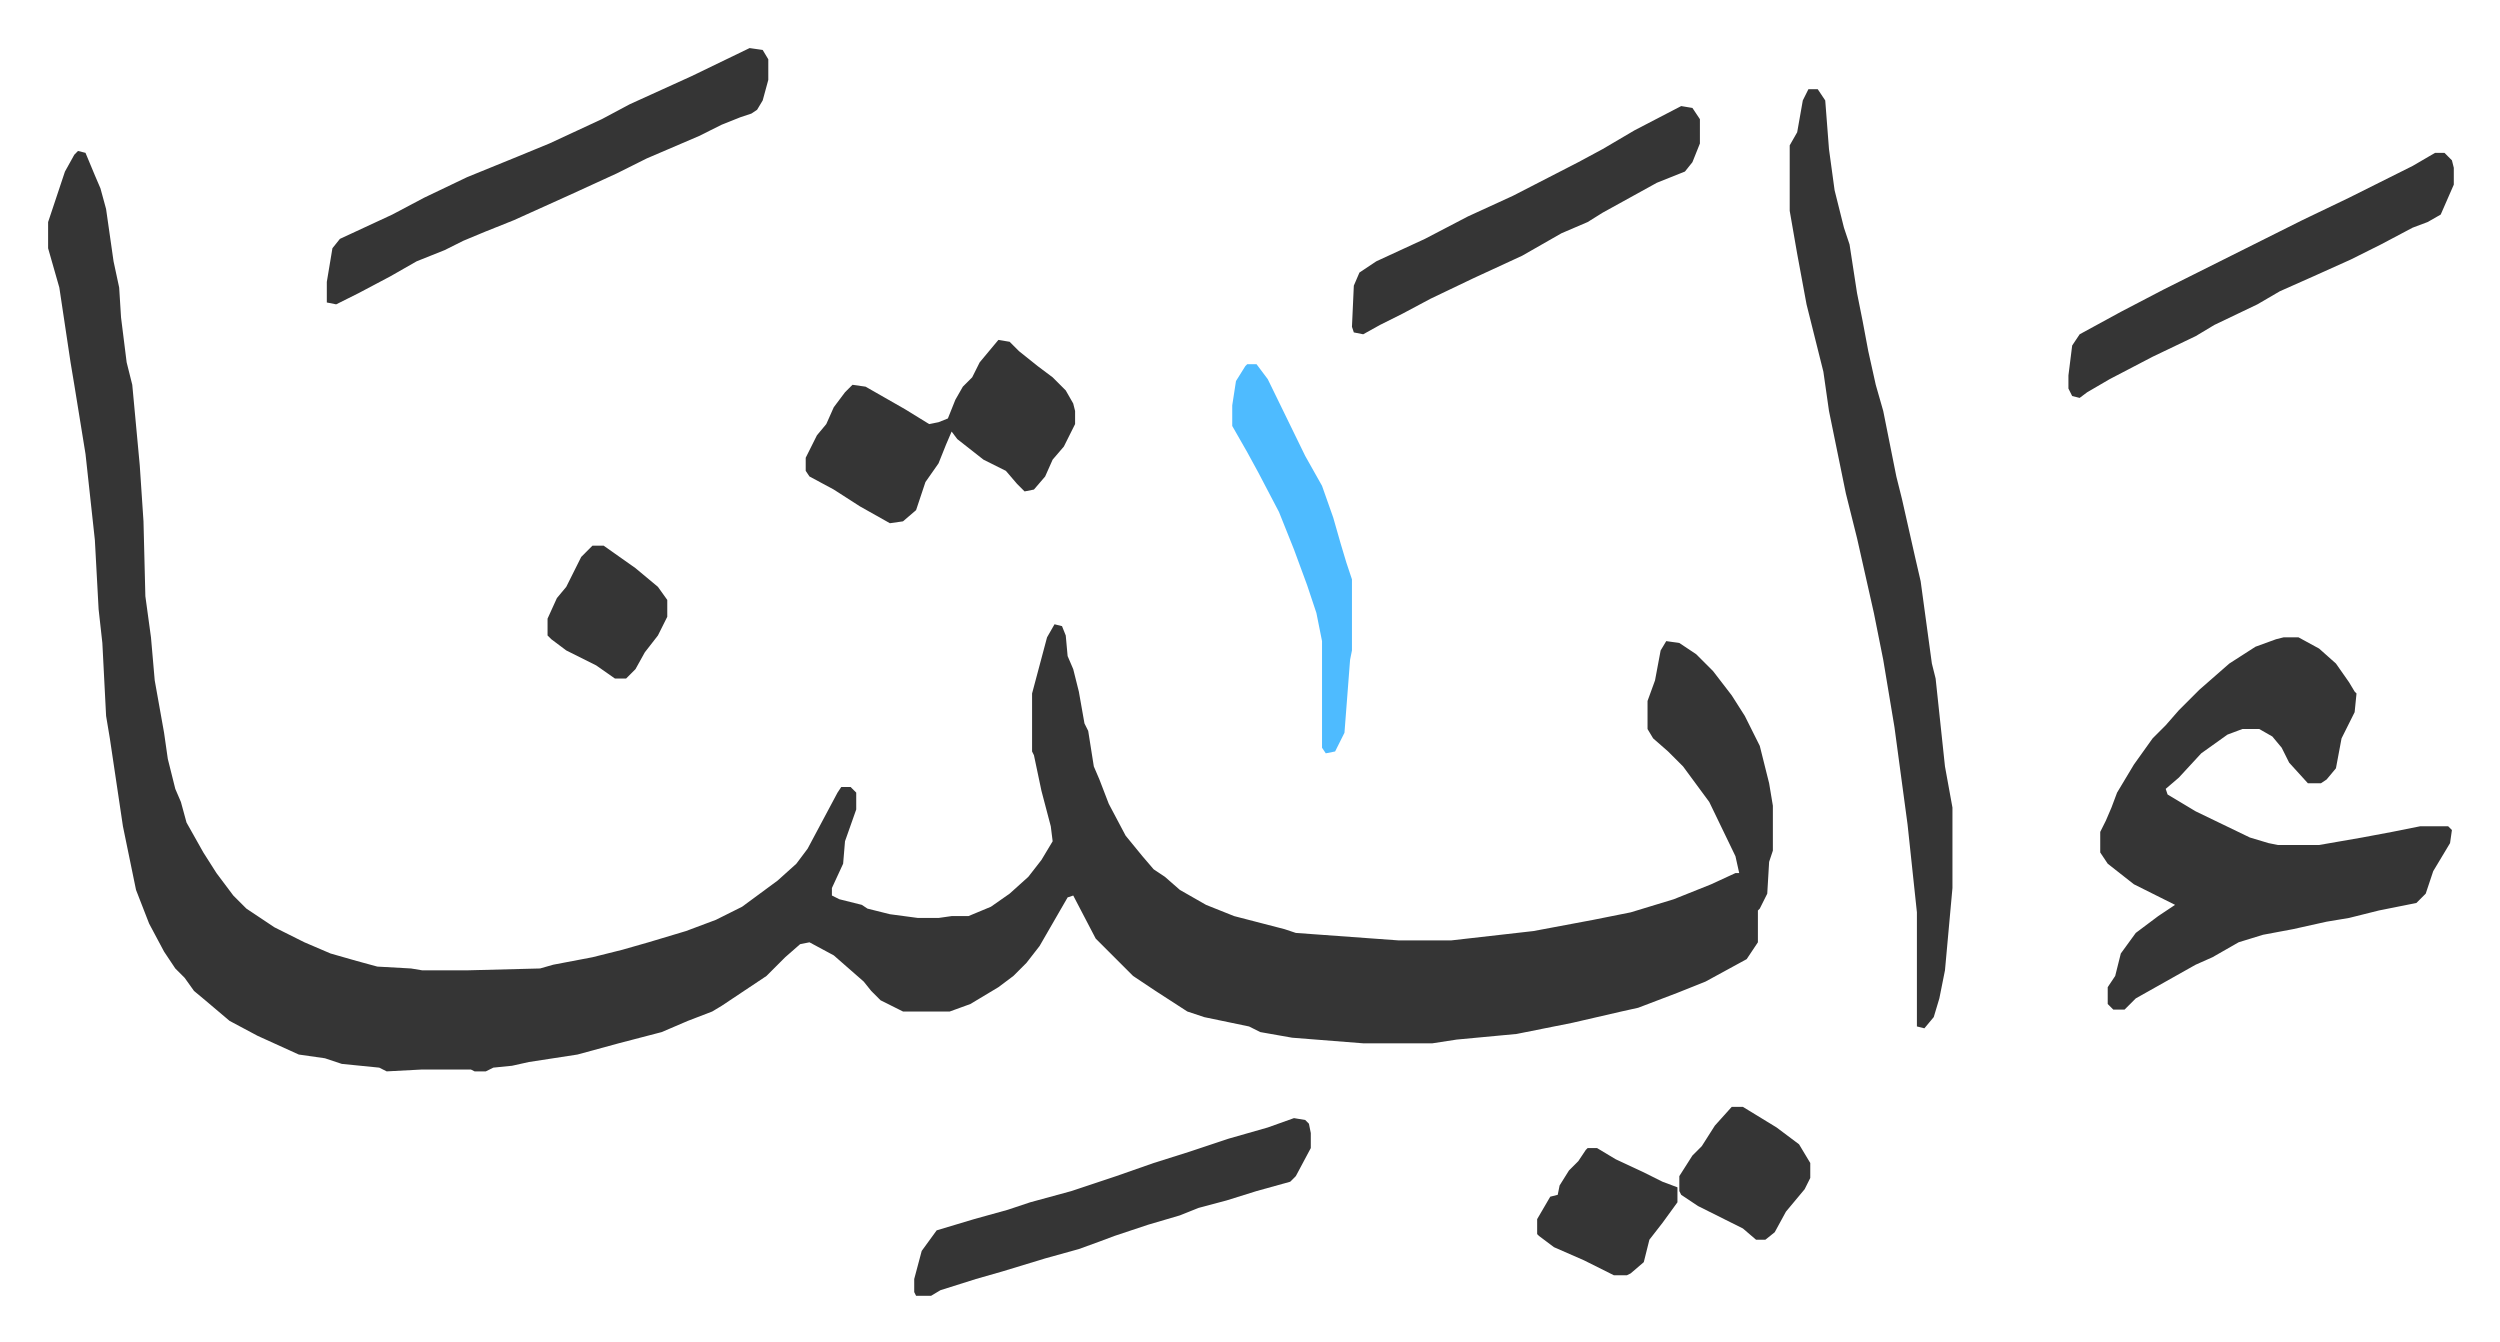 <svg xmlns="http://www.w3.org/2000/svg" viewBox="-25.7 417.3 1336.4 717.4">
    <path fill="#353535" id="rule_normal" d="m16 498 4 1 5 12 3 7 3 11 4 28 3 14 1 16 3 24 3 12 4 43 2 30 1 40 3 22 2 23 5 28 2 14 4 16 3 7 3 11 9 16 7 11 9 12 7 7 15 10 16 8 14 6 14 4 11 3 18 1 6 1h24l39-1 7-2 21-4 16-4 14-4 20-6 16-6 14-7 19-14 10-9 6-8 16-30 2-3h5l3 3v9l-6 17-1 12-6 13v4l4 2 12 3 3 2 12 3 15 2h11l7-1h9l12-5 10-7 10-9 7-9 6-10-1-8-5-19-4-19-1-2v-31l8-30 4-7 4 1 2 5 1 11 3 7 3 12 3 17 2 4 3 19 3 7 5 13 9 17 9 11 6 7 6 4 8 7 14 8 15 6 27 7 6 2 55 4h28l44-5 32-6 20-4 23-7 20-8 13-6h2l-2-9-14-29-14-19-8-8-8-7-3-5v-15l4-11 3-16 3-5 7 1 9 6 9 9 10 13 7 11 8 16 5 20 2 12v24l-2 6-1 17-4 8-1 1v17l-6 9-22 12-15 6-21 8-9 2-26 6-20 4-10 2-32 3-13 2h-37l-38-3-17-3-6-3-24-5-9-3-17-11-12-8-5-5-15-15-12-23-3 1-15 26-7 9-7 7-8 6-15 9-11 4h-25l-12-6-5-5-4-5-8-7-8-7-13-7-5 1-8 7-10 10-24 16-5 3-13 5-14 6-23 6-22 6-26 4-9 2-10 1-4 2h-6l-2-1h-26l-19 1-4-2-20-2-9-3-14-2-22-10-15-8-13-11-6-5-5-7-5-5-6-9-8-15-7-18-7-34-7-47-2-12-2-39-2-18-2-37-5-46-6-37-2-12-6-40-6-21v-14l4-12 5-15 5-9zm1179 260h8l11 6 9 8 7 10 3 5 1 1-1 10-7 14-3 16-5 6-3 2h-7l-10-11-4-8-5-6-7-4h-9l-8 3-14 10-12 13-7 6 1 3 15 9 29 14 10 3 5 1h22l23-4 16-3 15-3h15l2 2-1 7-6 10-3 5-4 12-5 5-20 4-16 4-12 2-18 4-16 3-13 4-14 8-9 4-16 9-16 9-6 6h-6l-3-3v-9l4-6 3-12 8-11 12-9 9-6-8-4-14-7-14-11-4-6v-11l3-6 3-7 3-8 9-15 10-14 7-7 7-8 11-11 8-7 8-7 14-9 11-4zM941 465h5l4 6 2 26 3 22 5 20 3 9 4 26 3 15 3 16 4 18 4 14 7 35 3 12 7 31 3 13 6 44 2 8 5 47 4 22v43l-4 44-3 15-3 10-5 6-4-1v-61l-5-47-7-52-4-24-2-12-5-25-9-40-6-24-9-44-3-21-9-36-5-27-4-23v-35l4-7 3-17z"/>
    <path fill="#353535" id="rule_normal" d="m375 443 7 1 3 5v11l-3 11-3 5-3 2-6 2-10 4-12 6-28 12-16 8-24 11-31 14-15 6-12 5-10 5-15 6-14 8-17 9-12 6-5-1v-11l3-18 4-5 28-13 17-9 23-11 27-11 17-7 28-13 15-8 33-15zm133 156 6 1 5 5 10 8 8 6 7 7 4 7 1 4v7l-6 12-6 7-4 9-6 7-5 1-4-4-6-7-12-6-14-11-3-4-3 7-4 10-7 10-5 15-7 6-7 1-16-9-14-9-13-7-2-3v-7l6-12 5-6 4-9 6-8 4-4 7 1 21 12 13 8 5-1 5-2 4-10 4-7 5-5 4-8 5-6zm768-100h5l4 4 1 4v9l-7 16-7 4-8 3-17 9-16 8-20 9-18 8-12 7-23 11-10 6-23 11-23 12-12 7-4 3-4-1-2-4v-7l2-16 4-6 22-12 23-12 16-8 26-13 16-8 16-8 25-12 34-17zm-610 516 6 1 2 2 1 5v8l-8 15-3 3-18 5-16 5-15 4-10 4-17 5-18 6-8 3-11 4-18 5-23 7-14 4-19 6-5 3h-8l-1-2v-7l4-15 8-11 20-6 18-5 12-4 22-6 15-5 9-3 20-7 19-6 21-7 21-6zm207-541 6 1 4 6v13l-4 10-4 5-15 6-29 16-8 5-14 6-21 12-26 12-23 11-15 8-12 6-9 5-5-1-1-3 1-22 3-7 9-6 26-12 23-12 24-11 35-18 13-7 17-10z"/>
    <path fill="#4ebbff" id="rule_madd_normal_2_vowels" d="M641 612h5l6 8 20 41 9 16 6 17 4 14 3 10 3 9v38l-1 5-3 39-5 10-5 1-2-3v-57l-3-15-5-15-7-19-8-20-11-21-6-11-8-14v-11l2-13 5-8z"/>
    <path fill="#353535" id="rule_normal" d="M823 1031h5l10 6 15 7 10 5 8 3v8l-8 11-7 9-3 12-7 6-2 1h-7l-16-8-16-7-8-6-1-1v-8l7-12 4-1 1-5 5-8 5-5 4-6zm77-22h6l18 11 12 9 6 10v8l-3 6-10 12-6 11-5 4h-5l-7-6-10-5-14-7-9-6-1-2v-8l7-11 5-5 7-11zM291 709h6l17 12 12 10 5 7v9l-5 10-7 9-5 9-5 5h-6l-10-7-16-8-8-6-2-2v-9l5-11 5-6 8-16z"/>
</svg>
